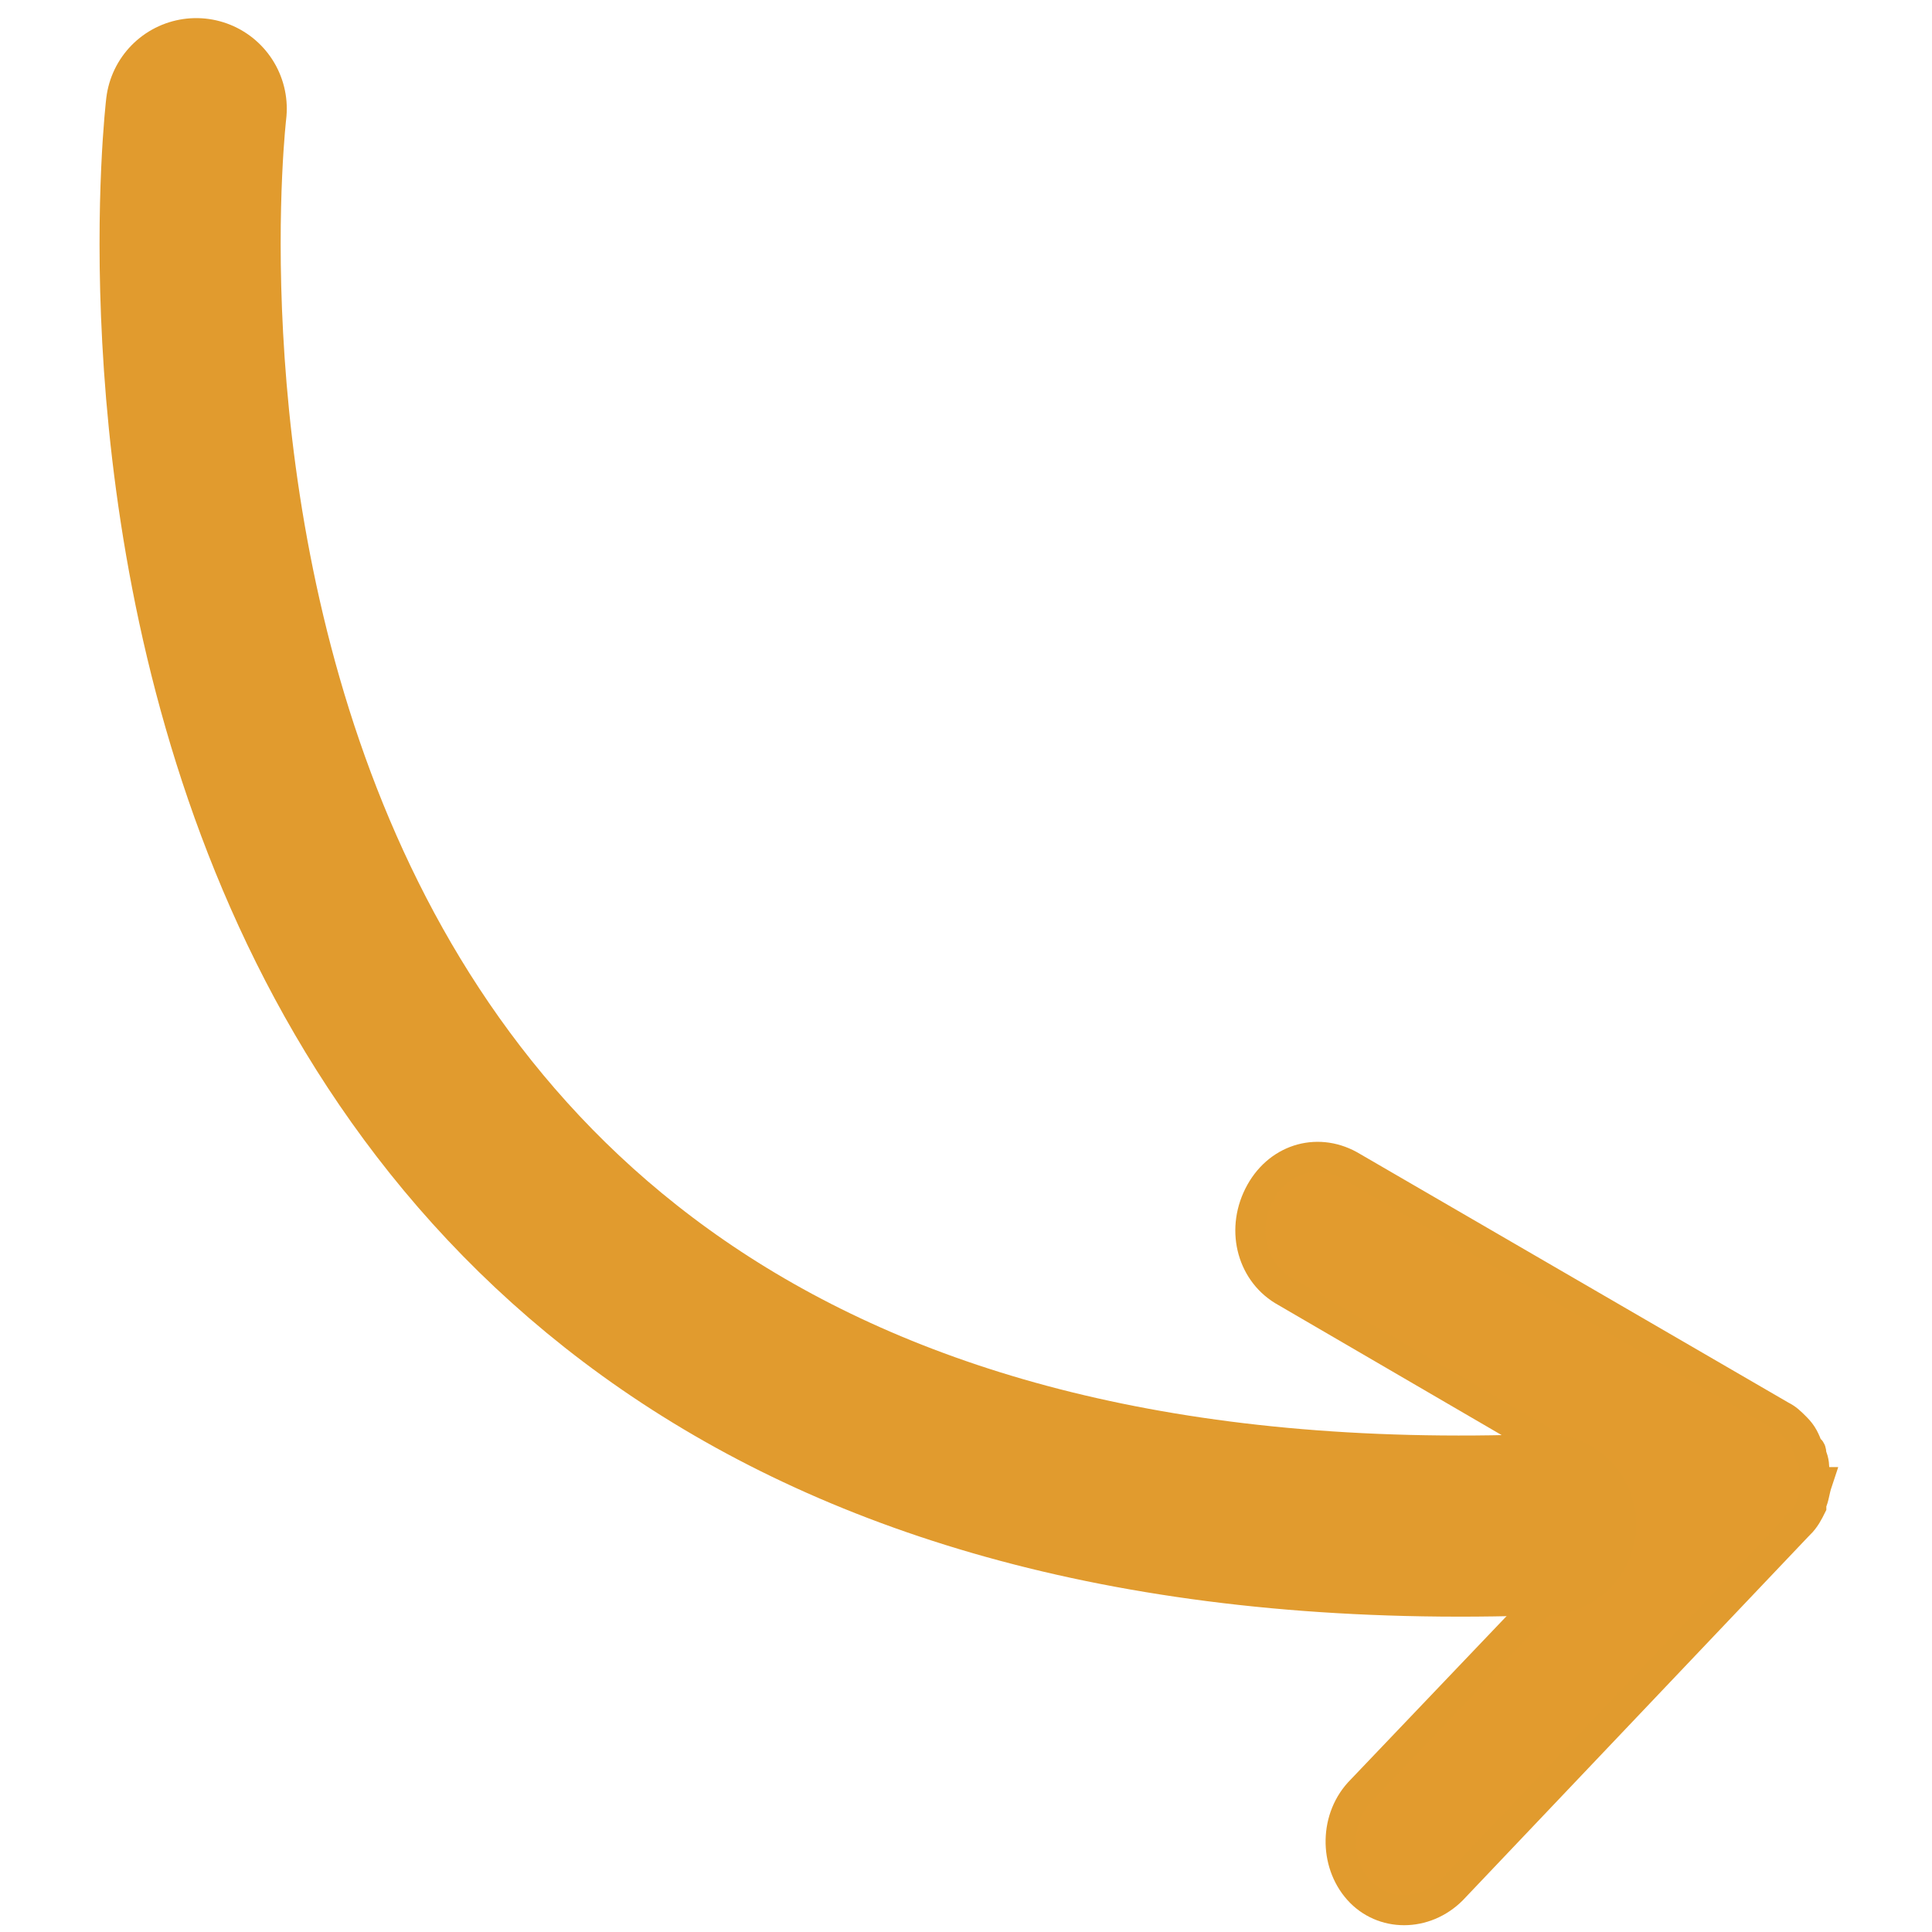 <?xml version="1.0" encoding="utf-8"?>
<!-- Generator: Adobe Illustrator 23.0.1, SVG Export Plug-In . SVG Version: 6.00 Build 0)  -->
<svg version="1.1" id="Calque_1" xmlns="http://www.w3.org/2000/svg" xmlns:xlink="http://www.w3.org/1999/xlink" x="0px" y="0px"
	 viewBox="0 0 64 64" style="enable-background:new 0 0 64 64;" xml:space="preserve">
<style type="text/css">
	.st0{fill:#E29B2E;stroke:#E19B2E;stroke-miterlimit:10;}
	.st1{fill:none;stroke:#E19B2E;stroke-width:6;stroke-linecap:round;stroke-miterlimit:10;}
</style>
<g>
	<g>
		<path class="st0" d="M60.1,49c0-0.1,0-0.2,0-0.2c0-0.2,0-0.4-0.1-0.6c0-0.1,0-0.2-0.1-0.2c-0.1-0.3-0.2-0.5-0.4-0.7c0,0,0,0,0,0
			l0,0c-0.2-0.2-0.3-0.3-0.5-0.4l-14.3-8.3c-1.1-0.6-2.4-0.2-3,1c-0.6,1.2-0.2,2.6,0.9,3.2l9.1,5.3c-0.7,0.1-1.5,0.2-2.2,0.2
			c0,1.6-0.1,3.2-0.1,4.7c0.6,0,1.3-0.1,1.9-0.2l-6.2,6.5c-0.9,0.9-0.9,2.4-0.1,3.3c0.8,0.9,2.2,0.9,3.1,0l11.4-12
			c0,0,0-0.1,0.1-0.1c0.2-0.2,0.3-0.4,0.4-0.6c0,0,0,0,0-0.1c0.1-0.2,0.1-0.4,0.2-0.7C60.1,49.1,60.1,49,60.1,49z"/>
	</g>
	<path class="st1" d="M6.5,3.6c0,0-5.8,48.8,44.7,46.9"/>
</g>
</svg>
